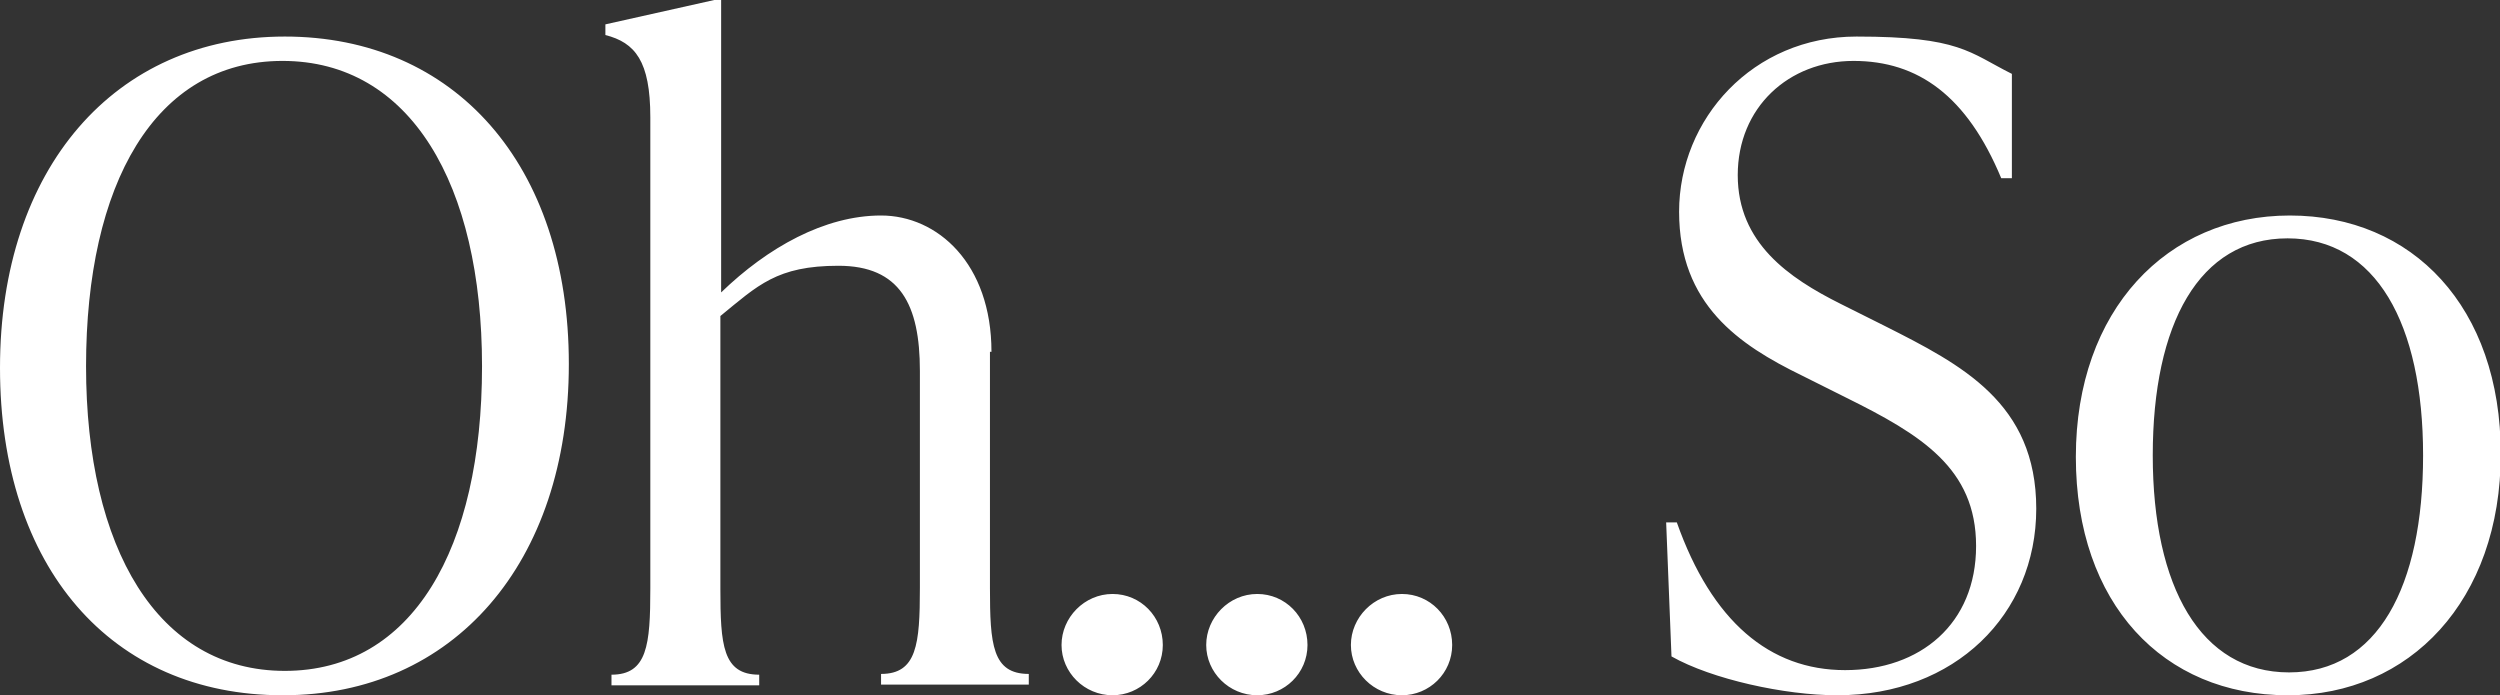 <?xml version="1.0" encoding="UTF-8"?>
<svg xmlns="http://www.w3.org/2000/svg" version="1.1" viewBox="0 0 328.3 91.3">
  <rect x="0" y="0" width="328.3" height="91.3" fill="#333333" stroke="none"/>
  <defs>
    <style>
      .cls-1 {
        fill: #fff;
      }
    </style>
  </defs>
  <!-- Generator: Adobe Illustrator 28.7.0, SVG Export Plug-In . SVG Version: 1.2.0 Build 136)  -->
  <g>
    <g id="Layer_1">
      <path class="cls-1" d="M37.1,91.3C14.6,91.3,0,74.5,0,48.3S15.1,4.8,37.4,4.8s37.3,16.8,37.3,43-15.2,43.5-37.5,43.5ZM37.4,88.1c16.8,0,25.9-16.1,25.9-40S53.9,8,37.1,8,11.3,24.2,11.3,48.1s9.4,40,26.1,40ZM130,46.2v31c0,7.4.3,11.3,5.1,11.3v1.4h-19.4v-1.4c4.7,0,5.1-3.9,5.1-11.3v-28.5c0-8.7-2.6-13.8-10.7-13.8s-10.6,2.6-15.5,6.6v35.8c0,7.4.3,11.3,5.1,11.3v1.4h-19.4v-1.4c4.7,0,5.1-3.9,5.1-11.3V15.4c0-7.4-2-9.8-5.9-10.8v-1.4l14.3-3.2h.9v38.4c6.1-5.9,13.6-10.1,21-10.1s14.5,6.3,14.5,17.9ZM146.1,91.3c-3.7,0-6.7-3-6.7-6.6s3-6.7,6.7-6.7,6.6,3,6.6,6.7-3,6.6-6.6,6.6ZM165.1,91.3c-3.7,0-6.7-3-6.7-6.6s3-6.7,6.7-6.7,6.6,3,6.6,6.7-3,6.6-6.6,6.6ZM184.1,91.3c-3.7,0-6.7-3-6.7-6.6s3-6.7,6.7-6.7,6.6,3,6.6,6.7-3,6.6-6.6,6.6ZM241.2,91.3c-6.8,0-16.4-2.1-21.7-5.1l-.7-17.6h1.4c4.6,13,12.2,19.4,22.1,19.4s17.2-6.1,17.2-16.3-7.2-14.6-17.1-19.5l-5.8-2.9c-8.2-4-16.1-9.3-16.1-21.5s9.7-23,23.3-23,14.8,2.1,20.4,4.9v13.7h-1.4c-4.5-10.8-10.9-15.4-19.4-15.4s-15.2,6.1-15.2,15,6.7,13.5,13.5,16.9l5.8,2.9c10.1,5.1,19.9,10.1,19.9,24s-10.7,24.5-26.1,24.5ZM300.4,91.3c-16.3,0-27.8-12-27.8-31.3s12-31.7,28.1-31.7,27.7,12,27.7,31.3-12,31.7-27.9,31.7ZM300.6,88.3c11.6,0,17.6-11.2,17.6-28.5s-6.2-28.5-17.8-28.5-17.7,11.2-17.7,28.5,6.3,28.5,17.9,28.5Z"/>
    </g>
  </g>
</svg>
